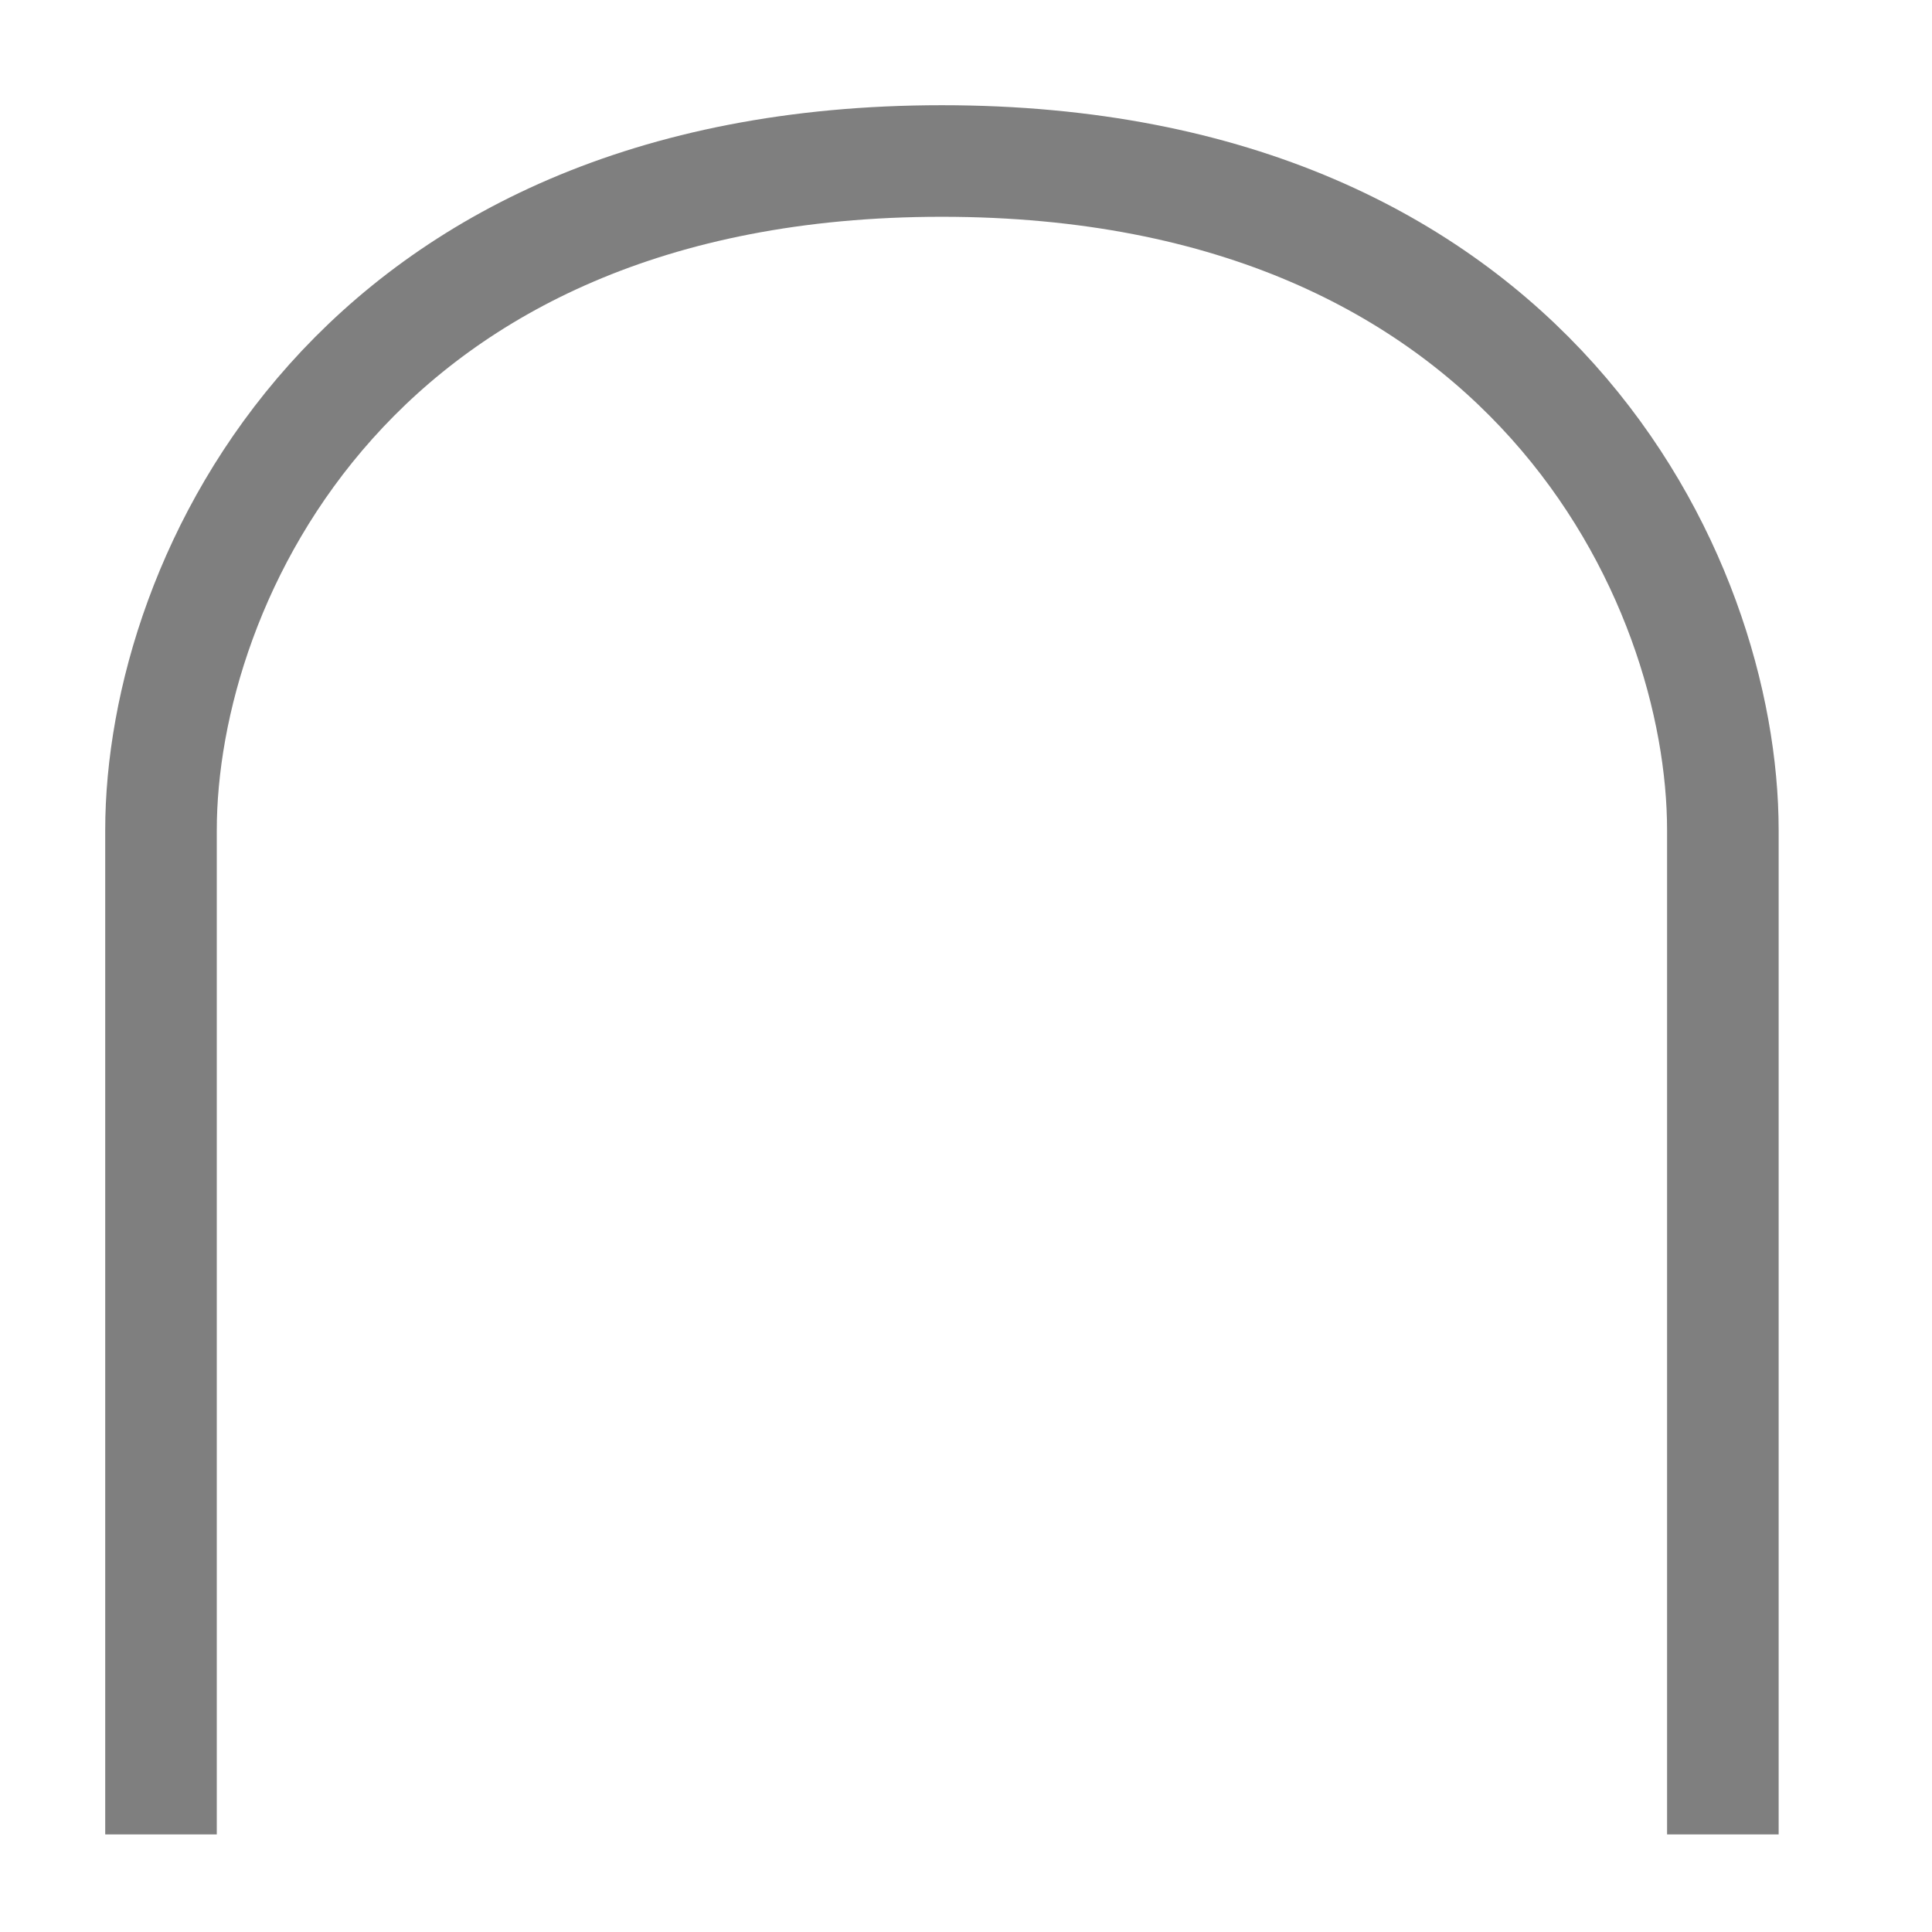 <?xml version="1.0" encoding="utf-8"?>
<svg xmlns="http://www.w3.org/2000/svg" fill="none" height="100%" overflow="visible" preserveAspectRatio="none" style="display: block;" viewBox="0 0 12 12" width="100%">
<path d="M1 11.394V5.157C1 3.598 2.198 1 5.85 1C9.502 1 10.701 3.598 10.701 5.157V11.394" id="Vector 1316" stroke="#7F7F7F" stroke-width="0.693"/>
</svg>